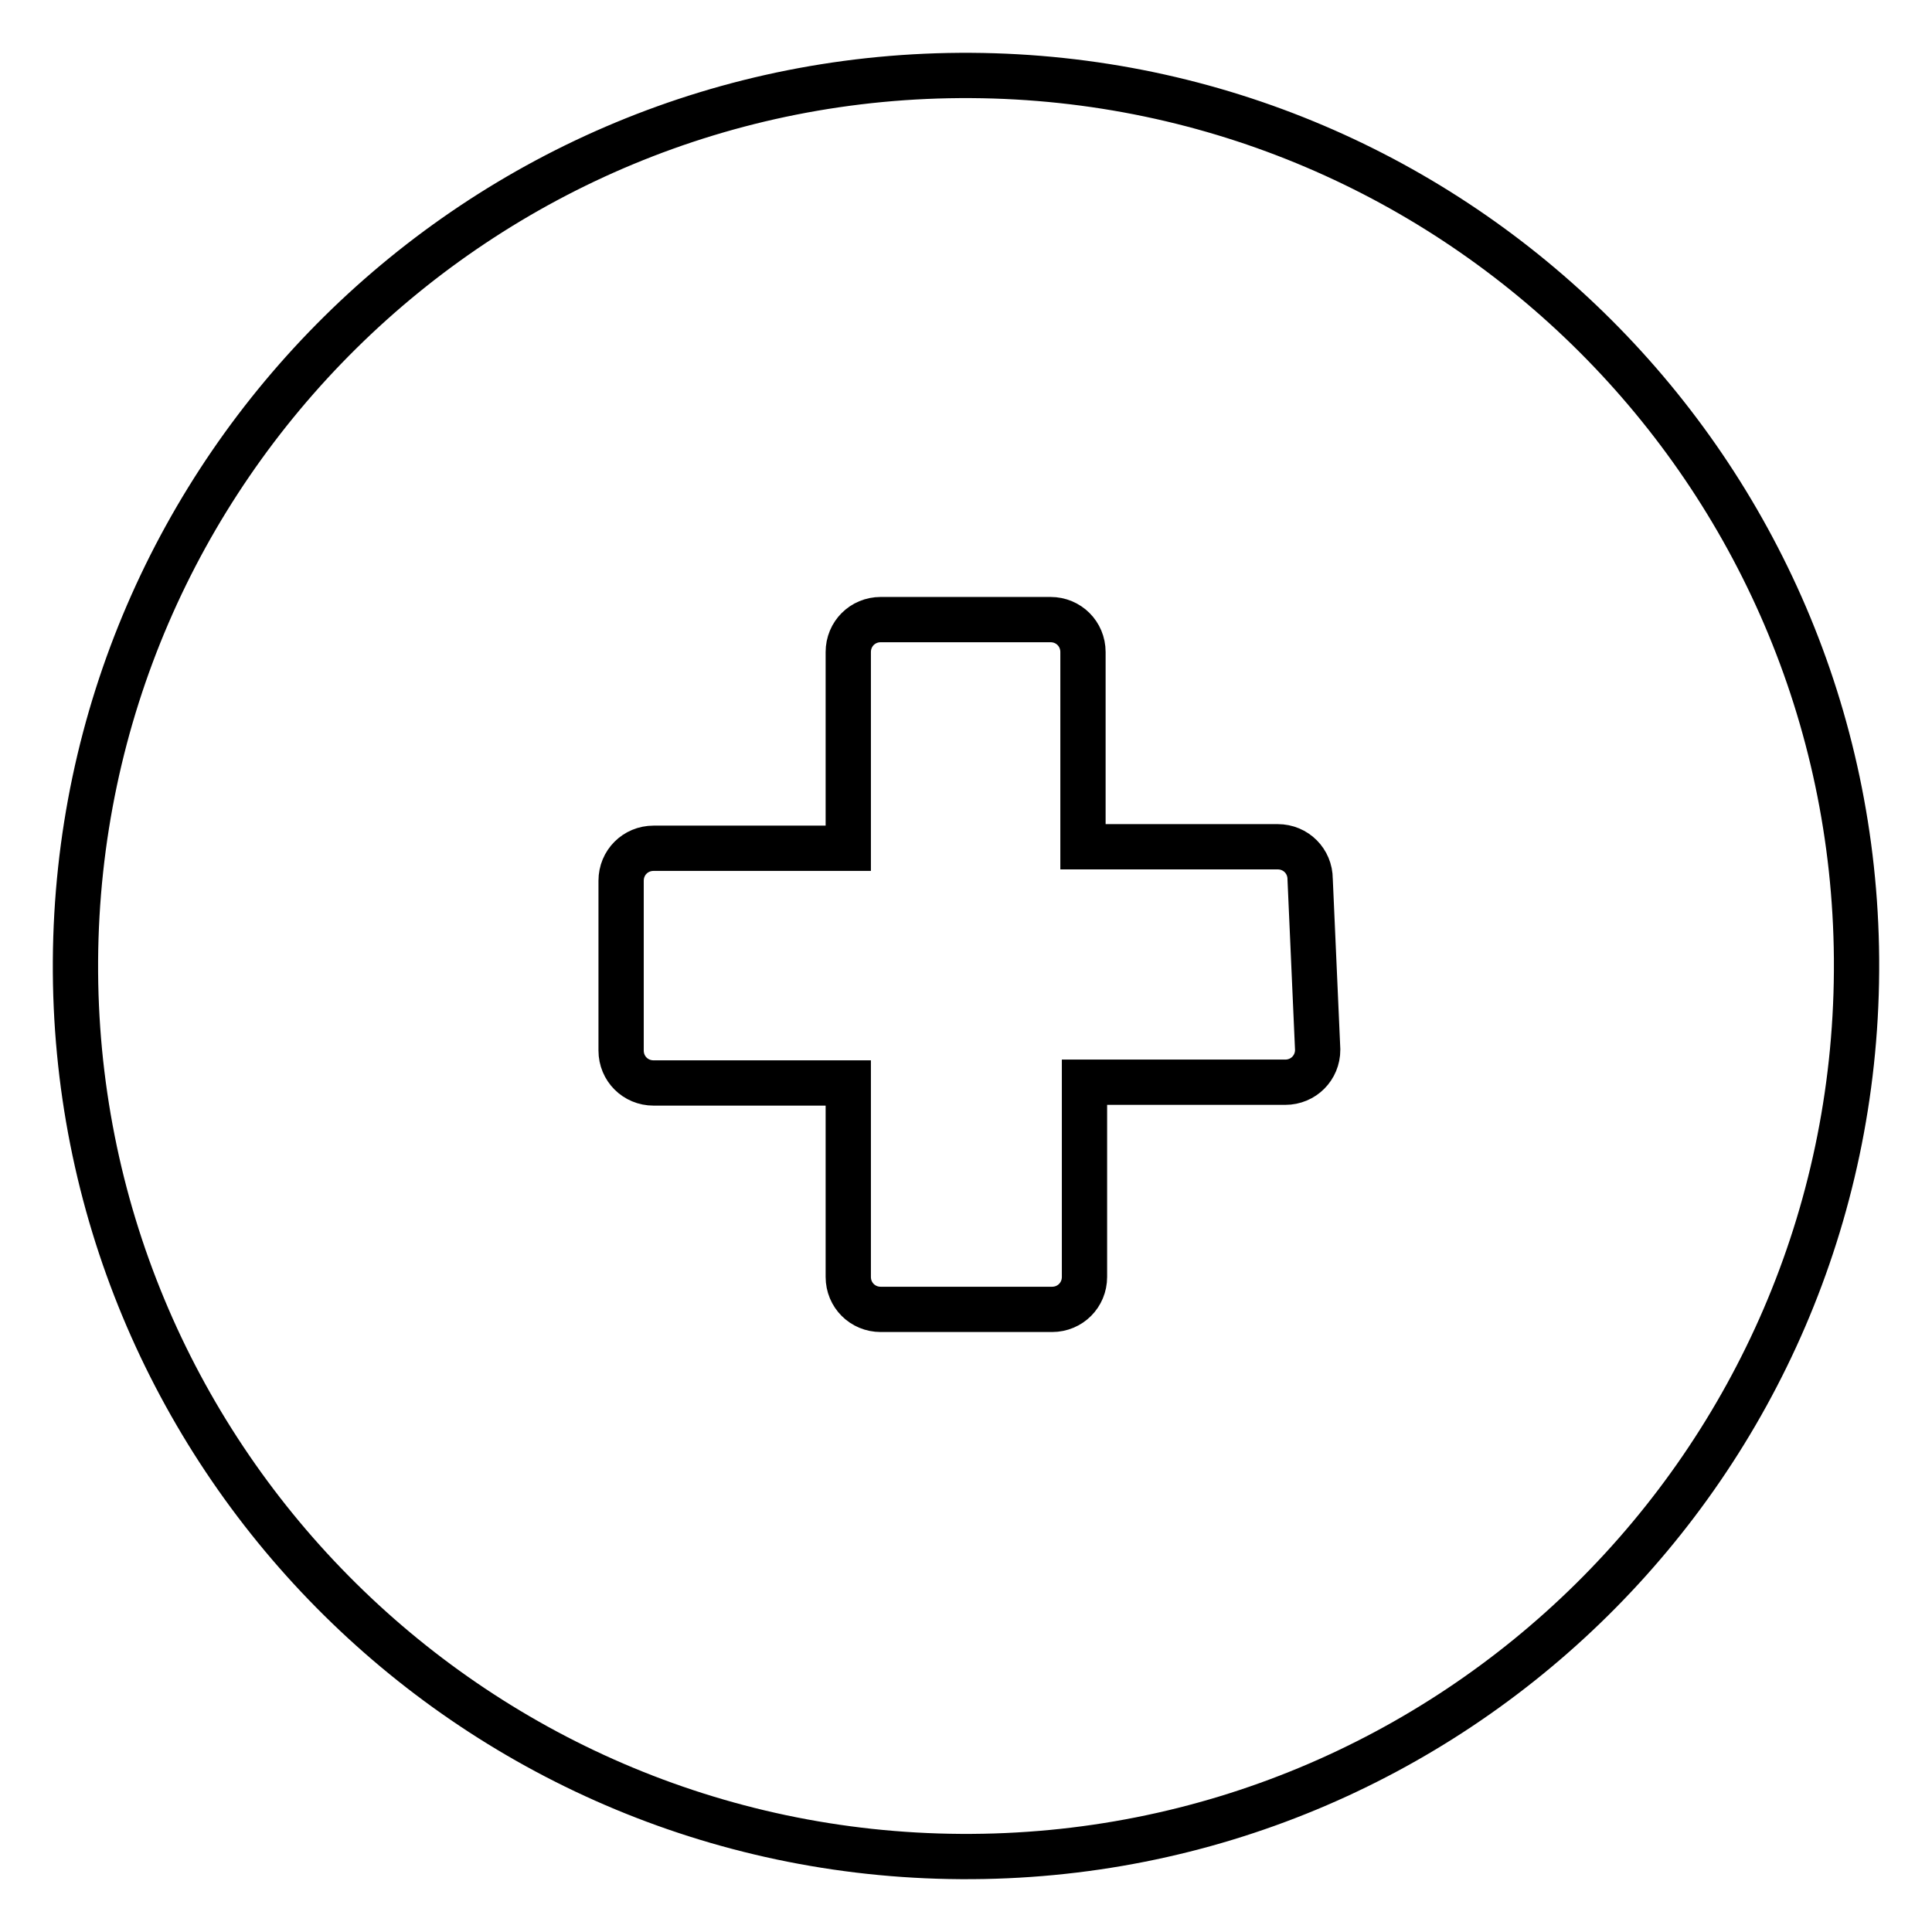 <?xml version="1.0" encoding="utf-8"?>
<!-- Svg Vector Icons : http://www.onlinewebfonts.com/icon -->
<!DOCTYPE svg PUBLIC "-//W3C//DTD SVG 1.1//EN" "http://www.w3.org/Graphics/SVG/1.1/DTD/svg11.dtd">
<svg version="1.1" xmlns="http://www.w3.org/2000/svg" xmlns:xlink="http://www.w3.org/1999/xlink" x="0px" y="0px" viewBox="0 0 256 256" enable-background="new 0 0 256 256" xml:space="preserve">
<g> <path stroke-width="6" fill-opacity="0" stroke="#000000"  d="M128.7,10C63.6,9.6,10.4,62.1,10,127.3C9.6,192.4,62.1,245.6,127.3,246c65.2,0.4,118.3-52.1,118.7-117.3 c0-0.6,0-1.1,0-1.7C245.5,62.6,193.3,10.4,128.7,10z M174.6,139.1c0,2.4-1.9,4.3-4.3,4.3h-26.6v25.8c0,2.4-1.9,4.3-4.3,4.3h-22.7 c-2.4,0-4.3-1.9-4.3-4.3v-25.7H86.6c-2.4,0-4.3-1.9-4.3-4.3v-22.5c0-2.4,1.9-4.3,4.3-4.3l0,0h25.8v-26c0-2.4,1.9-4.3,4.3-4.3l0,0 h22.5c2.4,0,4.3,1.9,4.3,4.3v25.8h25.8c2.4,0,4.3,1.9,4.3,4.3L174.6,139.1z"/></g>
</svg>